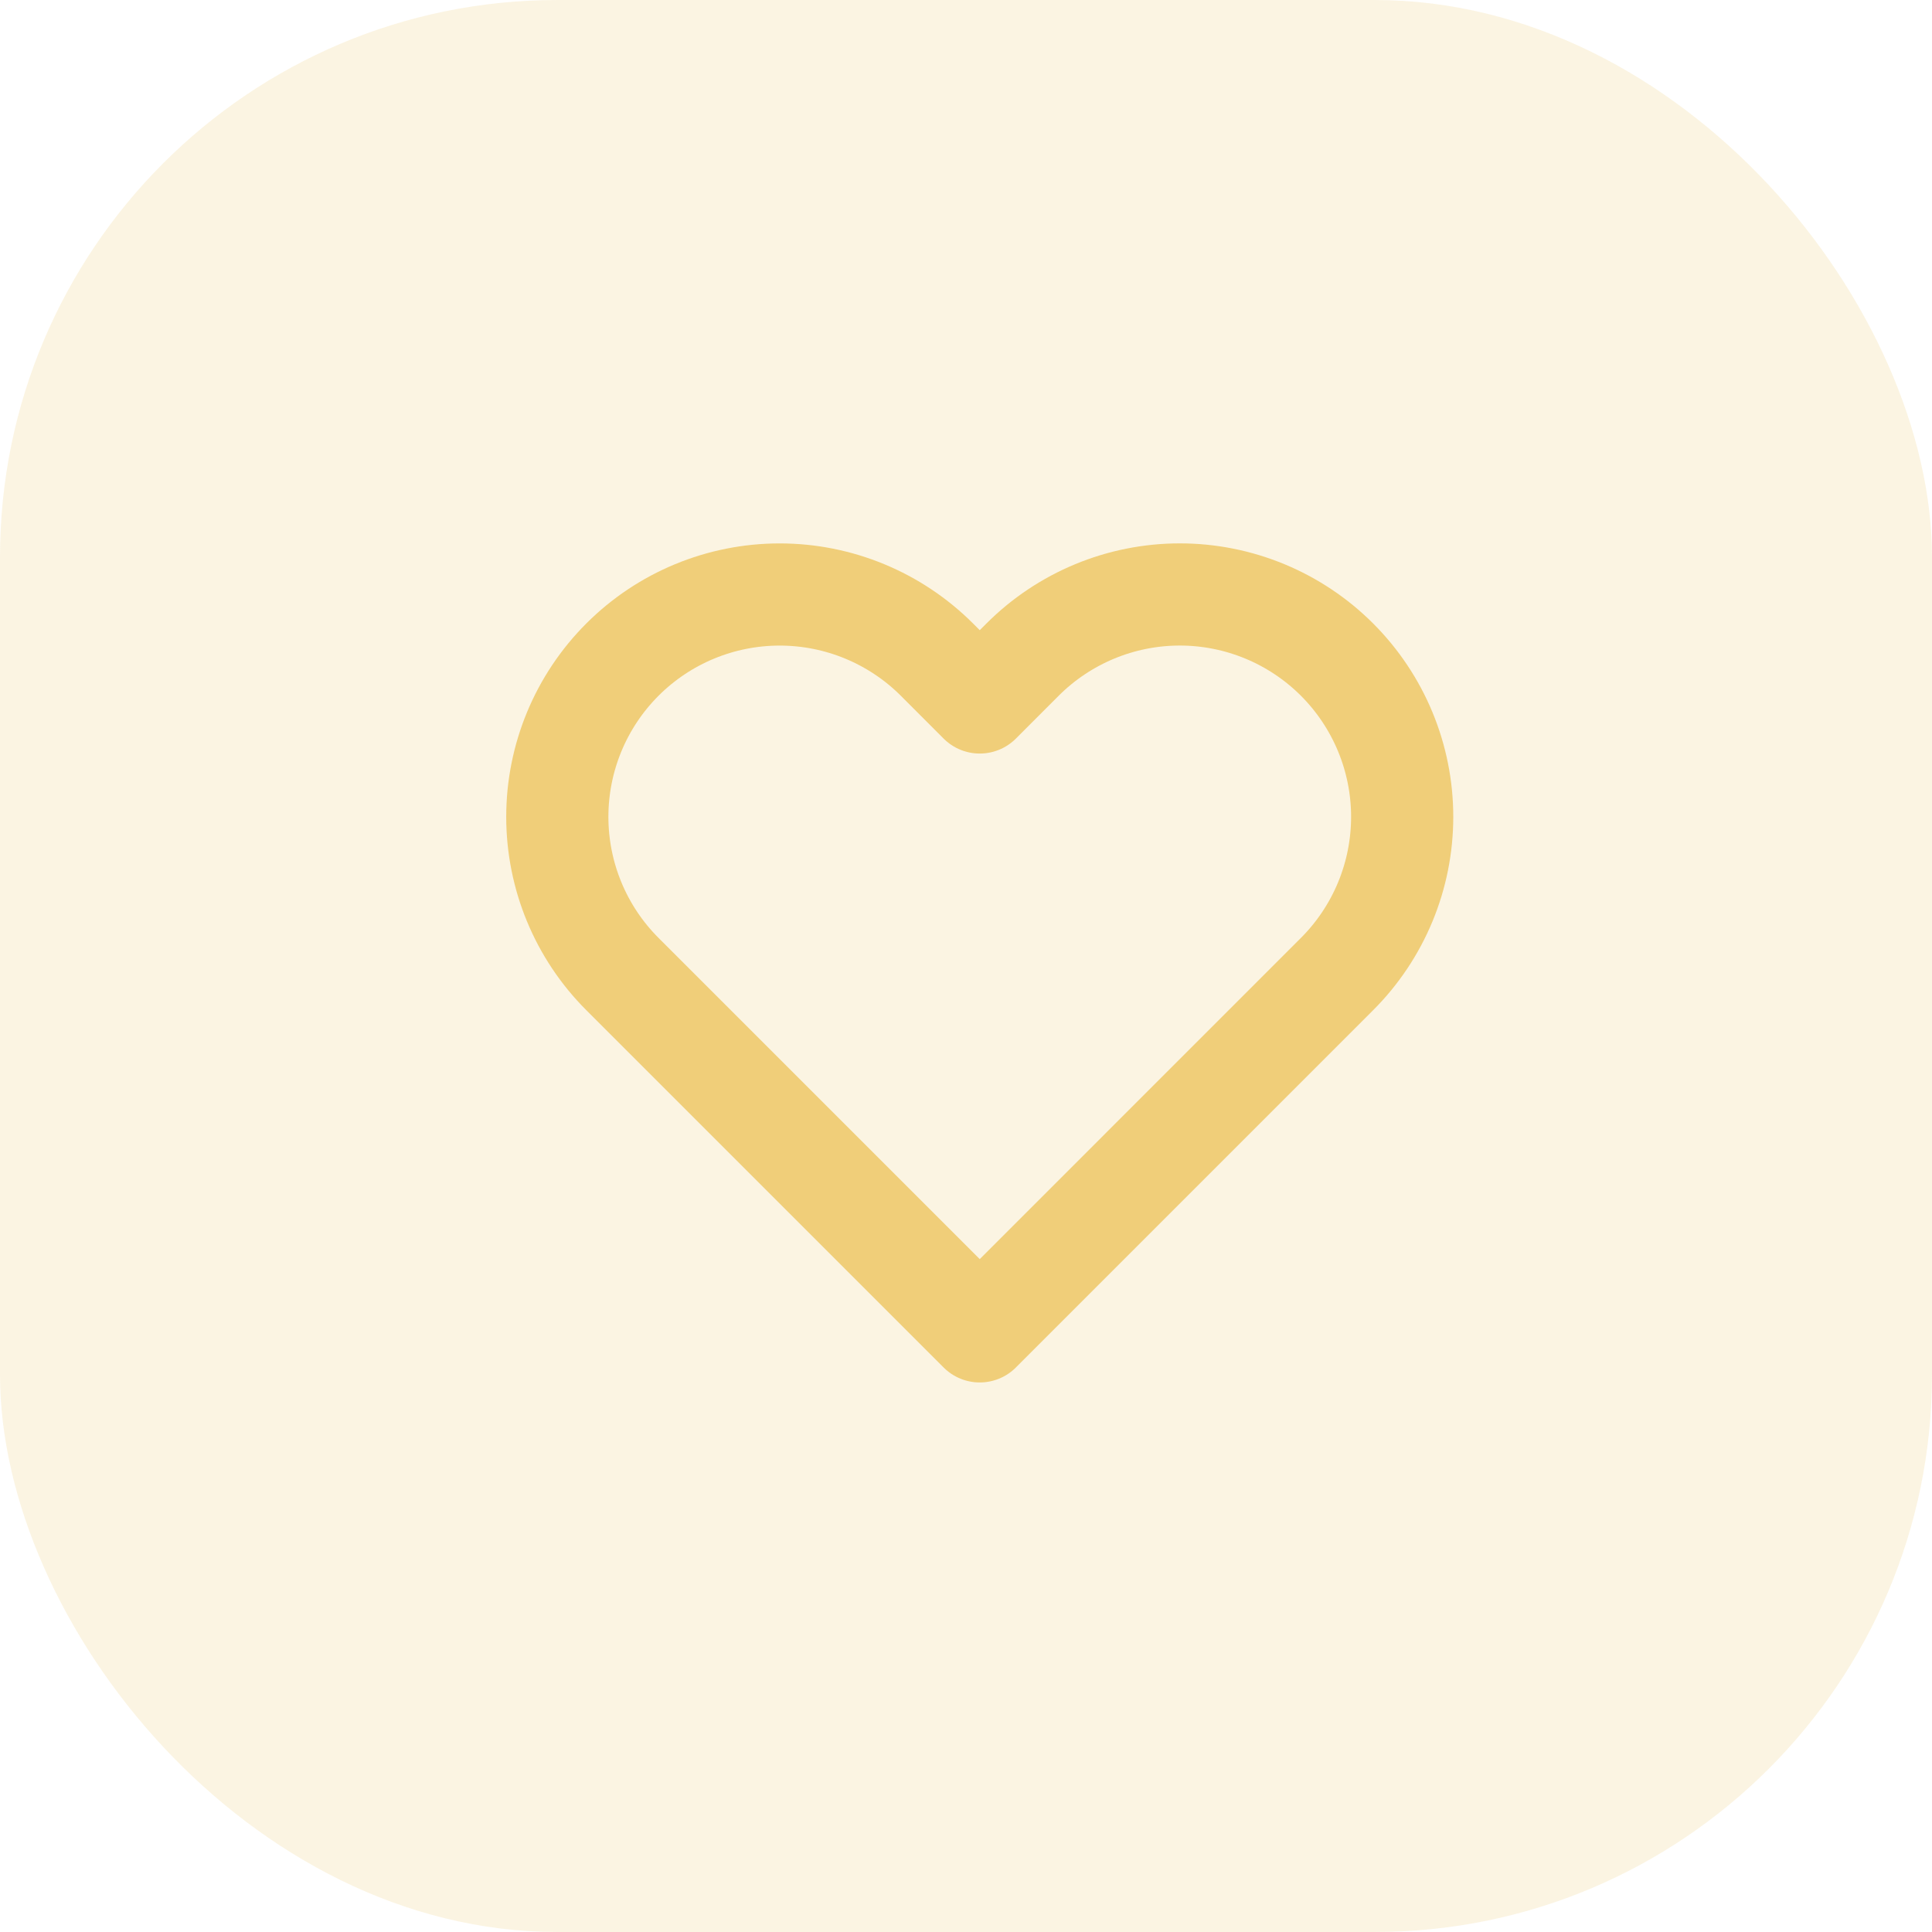 <svg width="52" height="52" viewBox="0 0 52 52" fill="none" xmlns="http://www.w3.org/2000/svg">
<rect width="52" height="52" rx="15" fill="#EECA6E" fill-opacity="0.2"/>
<path d="M35.986 17.753C35.431 17.198 34.771 16.757 34.045 16.456C33.319 16.155 32.541 16 31.755 16C30.969 16 30.19 16.155 29.464 16.456C28.738 16.757 28.078 17.198 27.523 17.753L26.37 18.907L25.217 17.753C24.094 16.631 22.572 16.001 20.985 16.001C19.398 16.001 17.875 16.631 16.753 17.753C15.63 18.876 15 20.398 15 21.985C15 23.573 15.63 25.095 16.753 26.217L26.37 35.834L35.986 26.217C36.542 25.662 36.983 25.002 37.284 24.276C37.585 23.55 37.74 22.771 37.74 21.985C37.74 21.199 37.585 20.421 37.284 19.695C36.983 18.969 36.542 18.309 35.986 17.753Z" stroke="#EECA6E" stroke-opacity="0.9" stroke-width="2.75" stroke-linecap="round" stroke-linejoin="round"/>
</svg>
